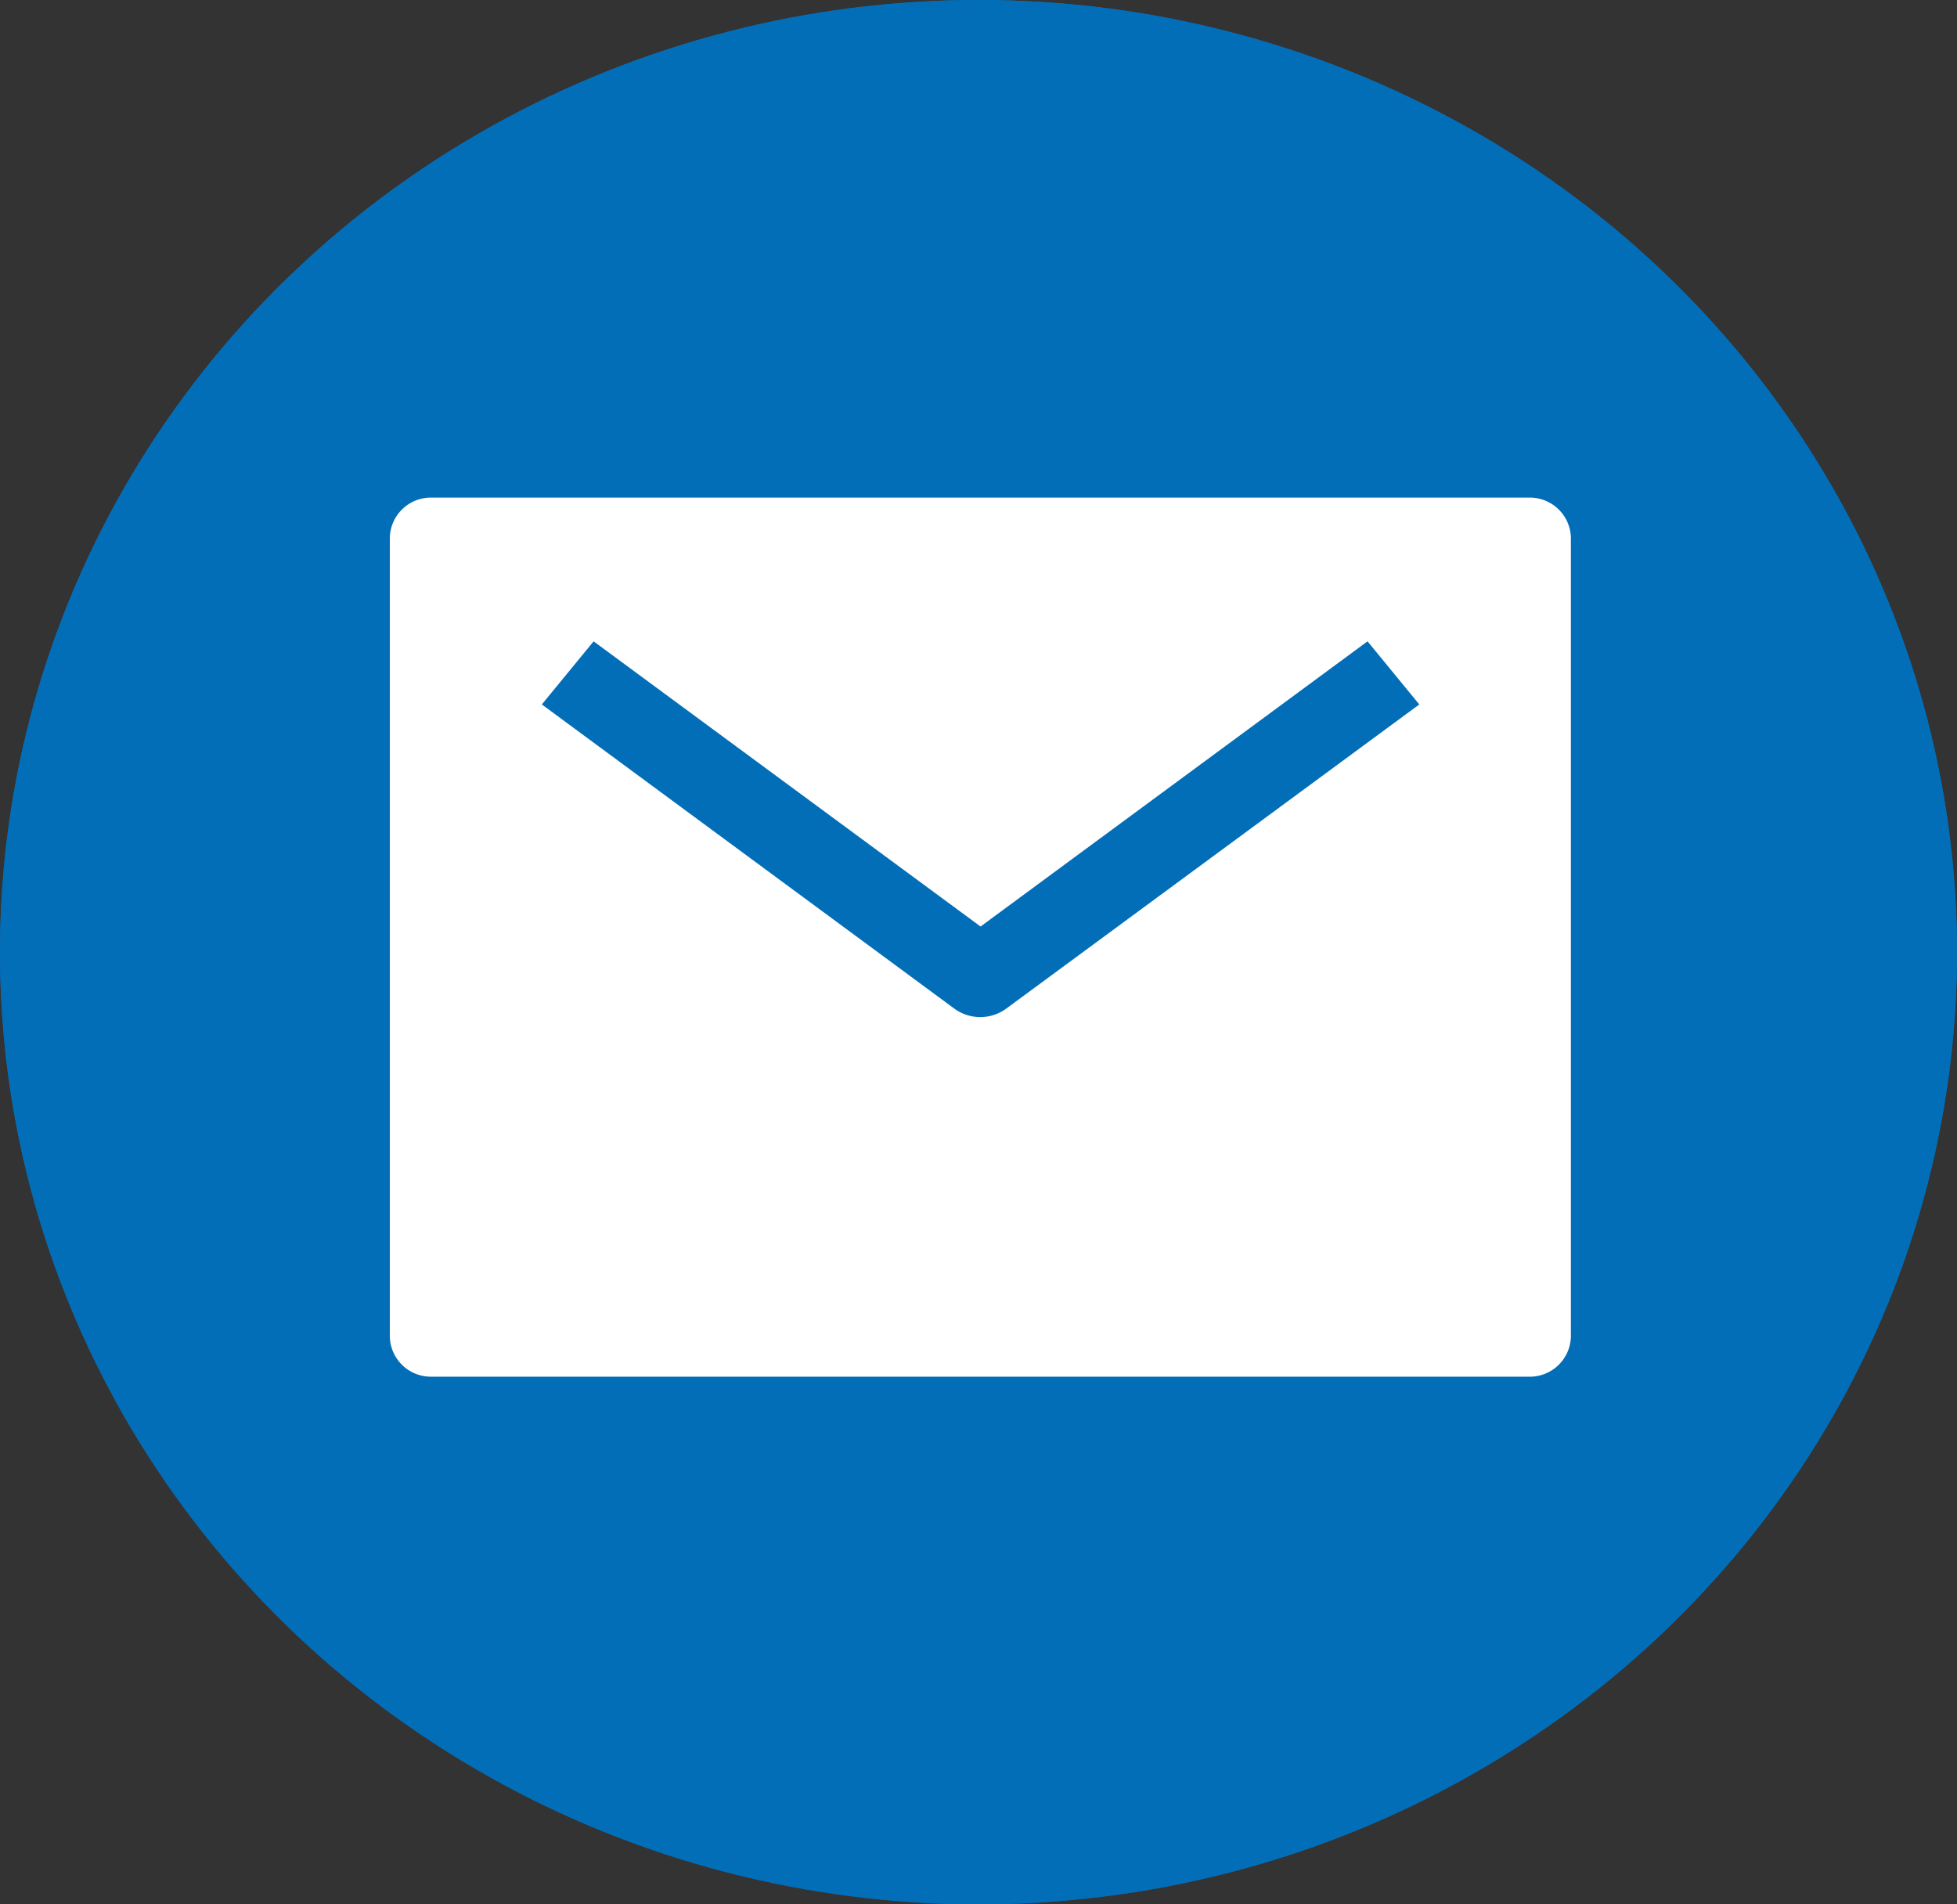 <svg xmlns="http://www.w3.org/2000/svg" width="37" height="36" viewBox="0 0 37 36">
  <rect x="0" y="0" width="37" height="36" fill="#333333" stroke="none"/>
  <g id="グループ_375" data-name="グループ 375" transform="translate(0.286 -0.214)">
    <g id="楕円形_10" data-name="楕円形 10" transform="translate(-0.286 0.214)" fill="#036eb8" stroke="#036eb8" stroke-width="5">
      <ellipse cx="18.5" cy="18" rx="18.5" ry="18" stroke="none"/>
      <ellipse cx="18.5" cy="18" rx="16" ry="15.5" fill="none"/>
    </g>
    <g id="グループ_144" data-name="グループ 144" transform="translate(7.087 9.621)">
      <path id="Icon_ion-mail-sharp" data-name="Icon ion-mail-sharp" d="M23.777,5.625H3.047a.777.777,0,0,0-.8.755V21.488a.777.777,0,0,0,.8.755h20.73a.777.777,0,0,0,.8-.755V6.38A.777.777,0,0,0,23.777,5.625ZM13.9,15.286a.832.832,0,0,1-.979,0l-7.8-5.751L6.1,8.342l7.316,5.391,7.316-5.391.979,1.193Z" transform="translate(-2.25 -5.625)" fill="#fff"/>
    </g>
  </g>
</svg>
